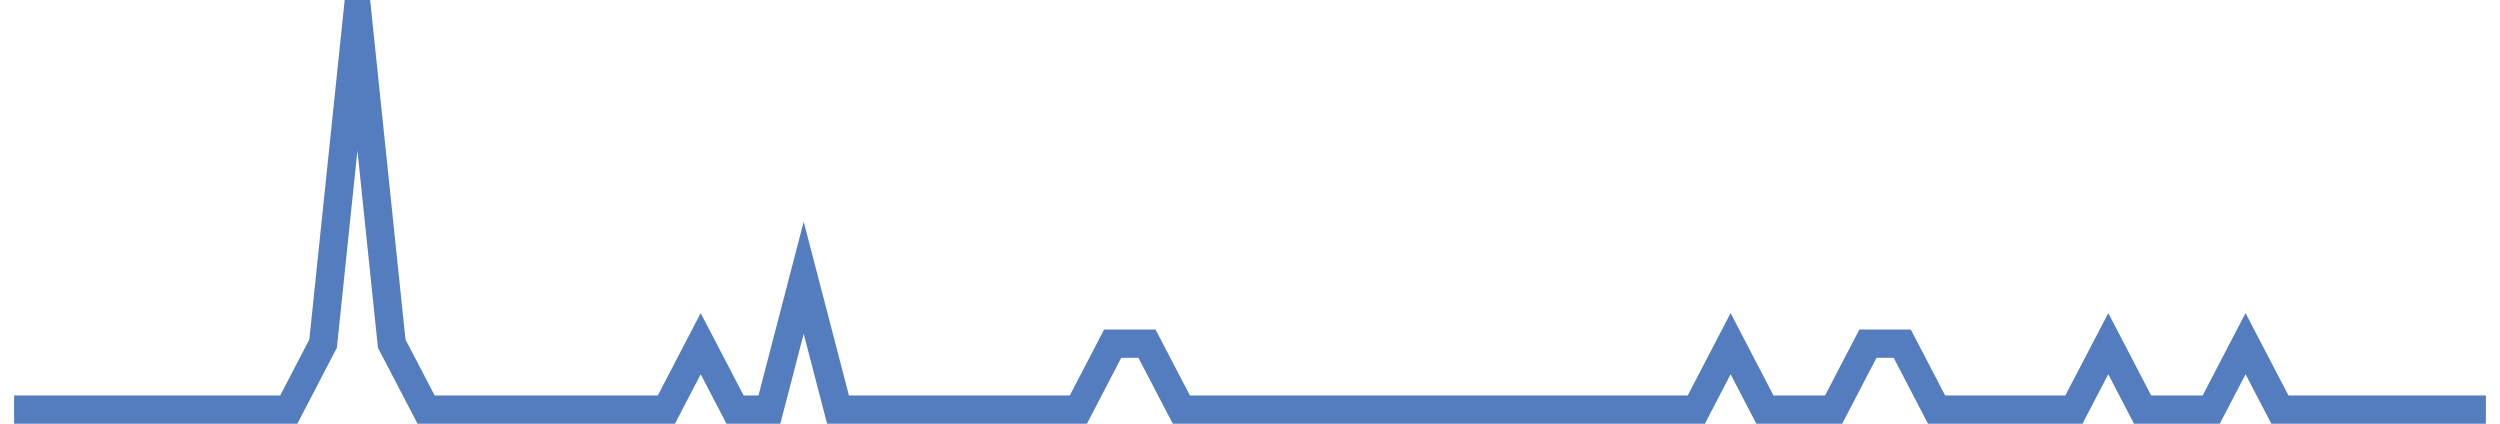<?xml version="1.0" encoding="UTF-8"?>
<svg xmlns="http://www.w3.org/2000/svg" xmlns:xlink="http://www.w3.org/1999/xlink" width="177pt" height="30pt" viewBox="0 0 177 30" version="1.1">
<g id="surface13918021">
<path style="fill:none;stroke-width:2;stroke-linecap:butt;stroke-linejoin:miter;stroke:rgb(32.941%,49.02%,74.902%);stroke-opacity:1;stroke-miterlimit:10;" d="M 1 29 L 20.445 29 L 22.875 24.332 L 25.305 1 L 27.734 24.332 L 30.168 29 L 47.18 29 L 49.609 24.332 L 52.043 29 L 54.473 29 L 56.902 19.668 L 59.332 29 L 76.348 29 L 78.777 24.332 L 81.207 24.332 L 83.641 29 L 120.098 29 L 122.527 24.332 L 124.957 29 L 129.82 29 L 132.25 24.332 L 134.68 24.332 L 137.109 29 L 146.832 29 L 149.266 24.332 L 151.695 29 L 156.555 29 L 158.984 24.332 L 161.418 29 L 176 29 "/>
</g>
</svg>
